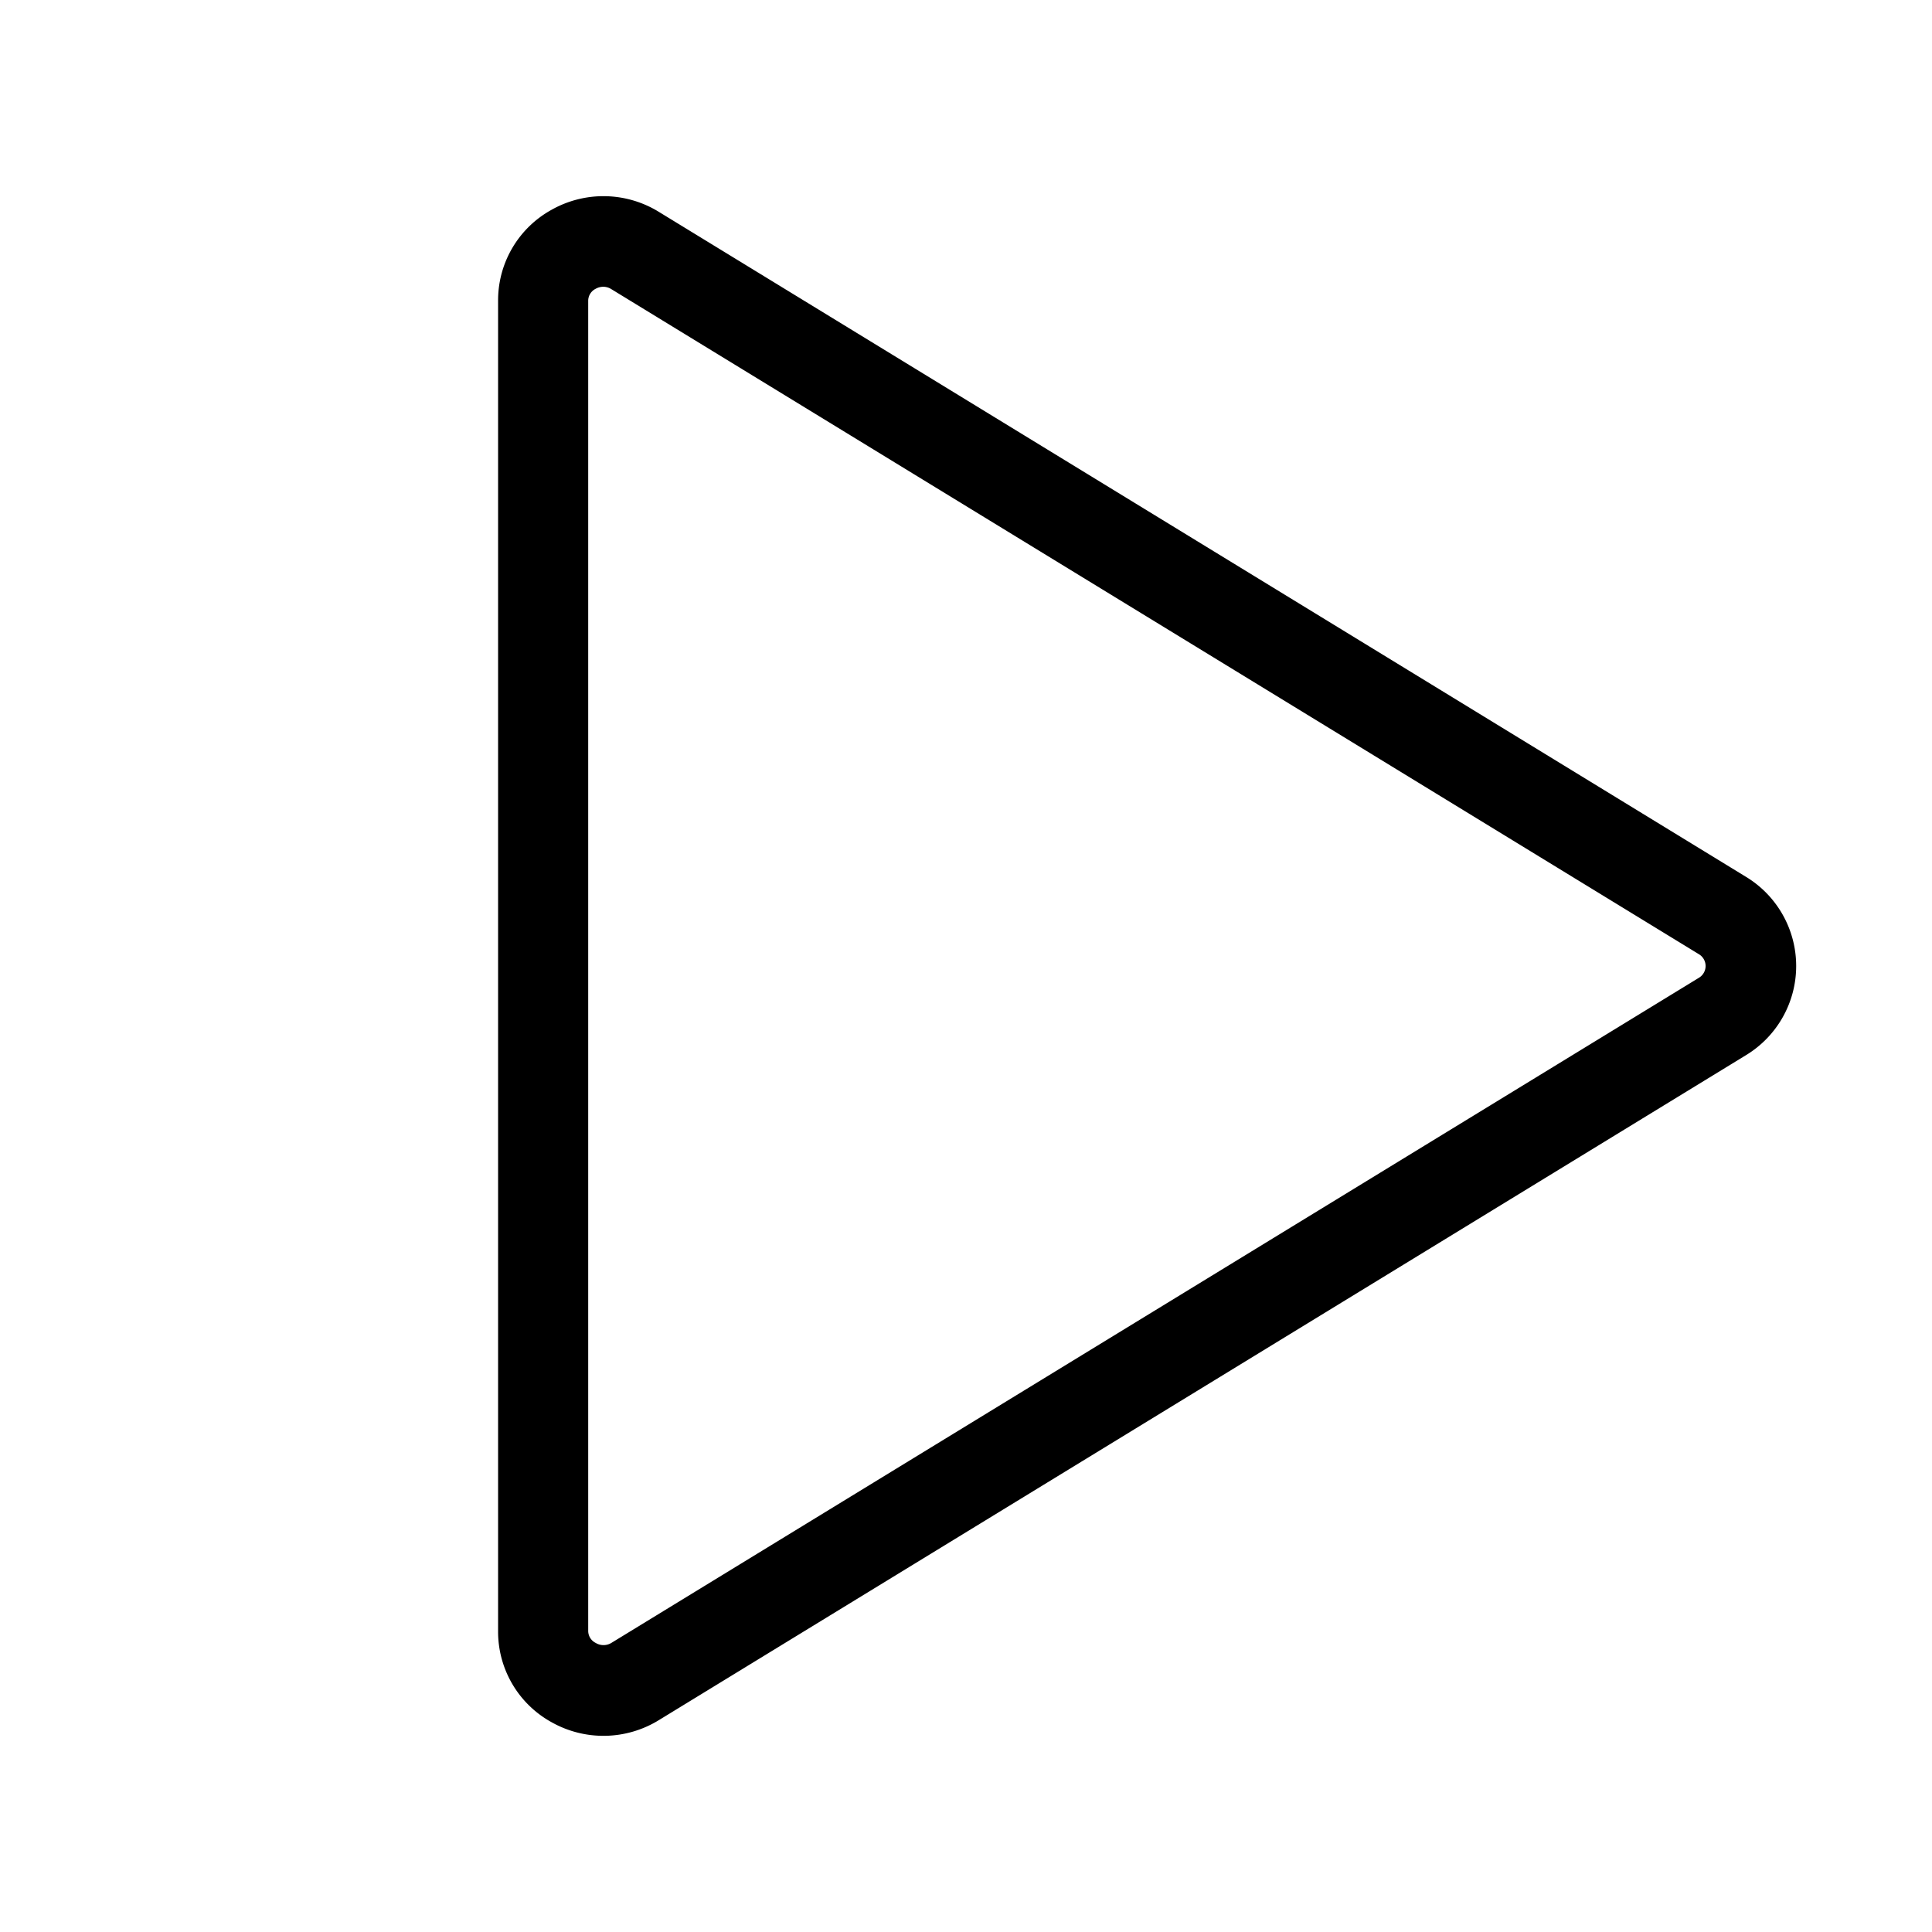 <svg xmlns="http://www.w3.org/2000/svg" viewBox="0 0 256 256" fill="currentColor"><path d="M231.36,116.19,87.28,28.06a14,14,0,0,0-14.18-.27A13.69,13.69,0,0,0,66,39.87V216.13a13.69,13.69,0,0,0,7.1,12.08,14,14,0,0,0,14.18-.27l144.08-88.13a13.82,13.82,0,0,0,0-23.62Zm-6.26,13.38L81,217.7a2,2,0,0,1-2.06,0,1.78,1.78,0,0,1-1-1.61V39.87a1.78,1.78,0,0,1,1-1.61A2.06,2.06,0,0,1,80,38a2,2,0,0,1,1,.31L225.1,126.43a1.82,1.82,0,0,1,0,3.14Z"/></svg>